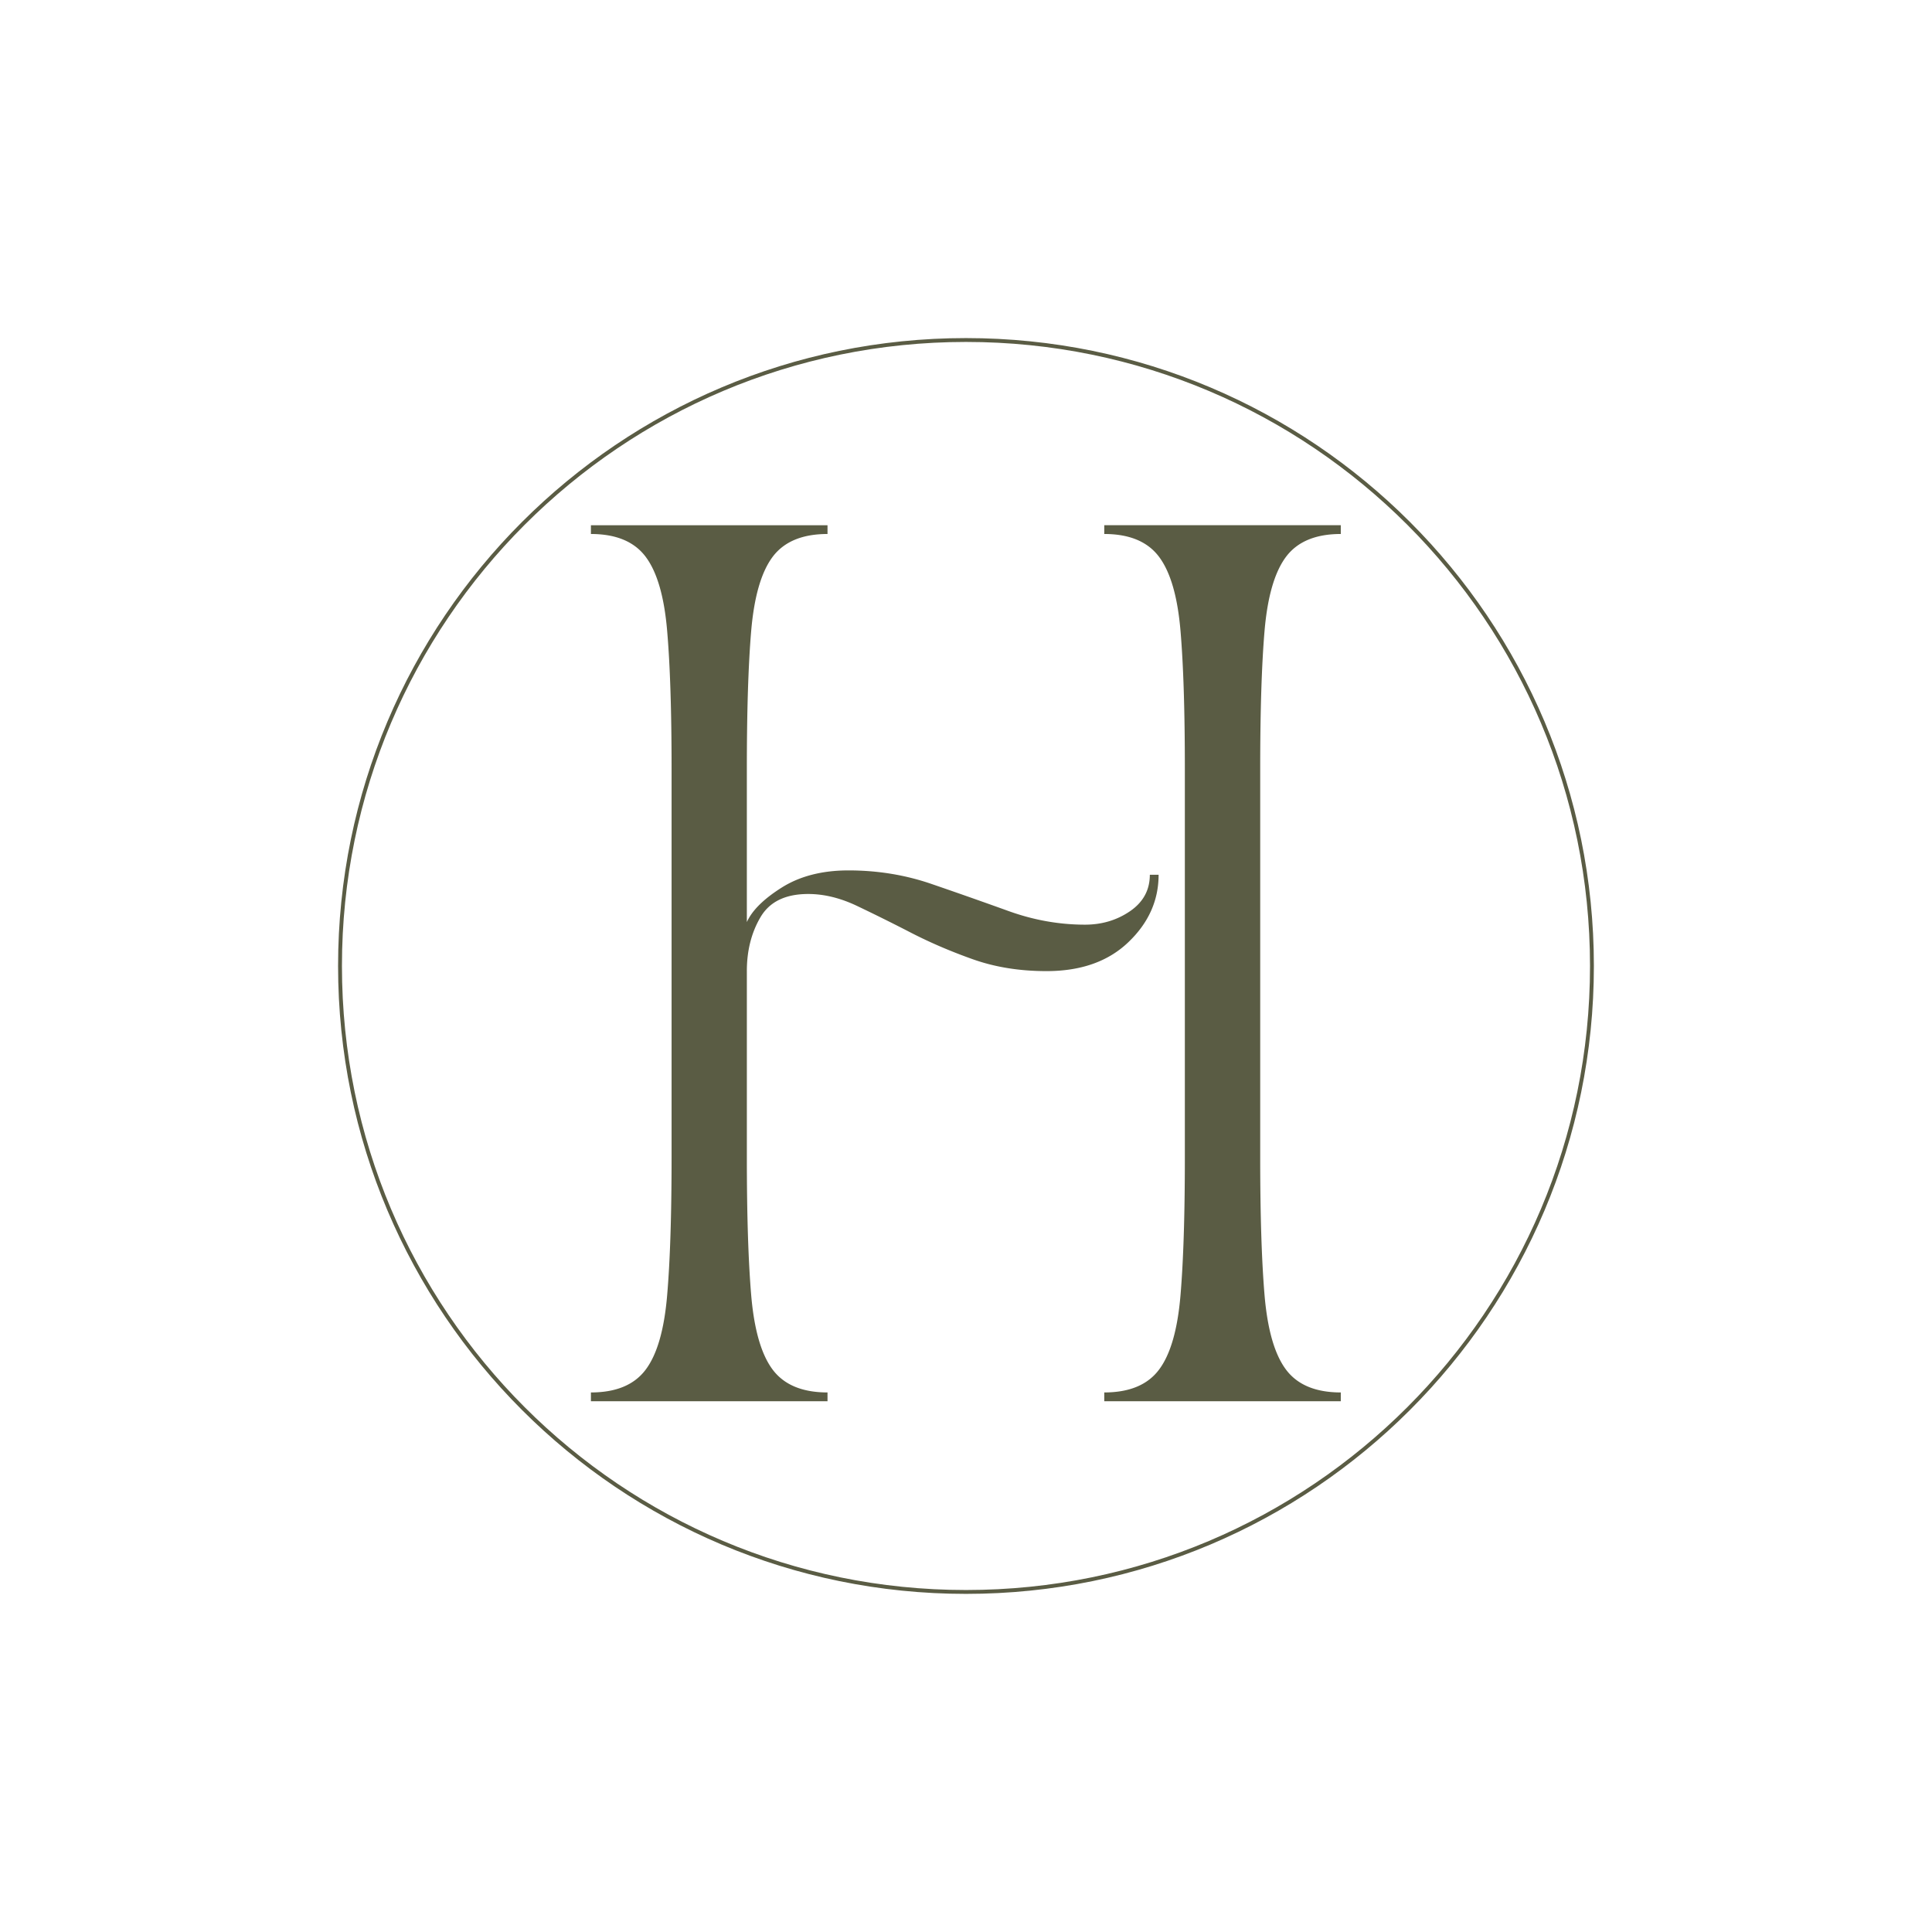 <?xml version="1.0" encoding="UTF-8"?>
<svg data-bbox="65.621 65.621 243.75 243.75" height="500" viewBox="0 0 375 375" width="500" xmlns="http://www.w3.org/2000/svg" data-type="ugc">
    <g>
        <defs>
            <clipPath id="6a88c334-609e-47a4-bec5-0bb2e00e3612">
                <path d="M65.621 65.621h243.75v243.75H65.621Zm0 0"/>
            </clipPath>
            <clipPath id="2cbacc3e-ed80-4adb-9c22-749342f6afb3">
                <path d="M187.496 65.621c-67.309 0-121.875 54.567-121.875 121.875 0 67.313 54.567 121.875 121.875 121.875 67.313 0 121.875-54.562 121.875-121.875 0-67.309-54.562-121.875-121.875-121.875m0 0"/>
            </clipPath>
        </defs>
        <g clip-path="url(#6a88c334-609e-47a4-bec5-0bb2e00e3612)">
            <g clip-path="url(#2cbacc3e-ed80-4adb-9c22-749342f6afb3)">
                <path stroke-width="1.5" stroke="#5a5c44" d="M187.496 65.621c-67.308 0-121.875 54.567-121.875 121.875 0 67.313 54.567 121.875 121.875 121.875 67.313 0 121.875-54.562 121.875-121.875 0-67.308-54.562-121.875-121.875-121.875Zm0 0" fill="none"/>
            </g>
        </g>
        <path d="M160.62 271.976h-45.922v-1.703c4.875 0 8.414-1.473 10.625-4.422 2.219-2.945 3.61-7.766 4.172-14.453q.857-10.03.859-26.688v-75.5c0-11.218-.29-20.14-.86-26.765q-.844-9.95-4.171-14.375-3.314-4.42-10.625-4.422v-1.703h45.922v1.703q-7.312.001-10.641 4.422-3.316 4.424-4.172 14.375-.844 9.938-.844 26.765v29.766q1.53-3.404 6.797-6.719 5.28-3.311 12.938-3.312c5.664 0 11.047.883 16.14 2.64 5.102 1.75 10.094 3.508 14.97 5.266q7.31 2.625 14.796 2.625c3.281 0 6.195-.875 8.75-2.625q3.827-2.638 3.828-7.062h1.703q-.001 7.487-5.875 13.093-5.86 5.612-15.89 5.61-7.815 0-14.282-2.297-6.47-2.295-12.078-5.188a365 365 0 0 0-10.453-5.187q-4.844-2.297-9.437-2.297-6.628.002-9.266 4.516-2.642 4.5-2.64 10.453v36.218q0 16.658.843 26.688c.57 6.687 1.961 11.508 4.172 14.453q3.329 4.423 10.64 4.422Zm53.718-168.328v-1.703h45.907v1.703q-7.3.001-10.625 4.422-3.317 4.424-4.172 14.375-.844 9.938-.844 26.765v75.5q0 16.658.844 26.688c.57 6.687 1.96 11.508 4.172 14.453q3.325 4.423 10.625 4.422v1.703h-45.907v-1.703c4.875 0 8.414-1.473 10.625-4.422 2.22-2.945 3.61-7.766 4.172-14.453q.844-10.03.844-26.688v-75.5q0-16.827-.844-26.765-.843-9.95-4.172-14.375-3.314-4.42-10.625-4.422m0 0" fill="#5a5c44"/>
    </g>
</svg>
